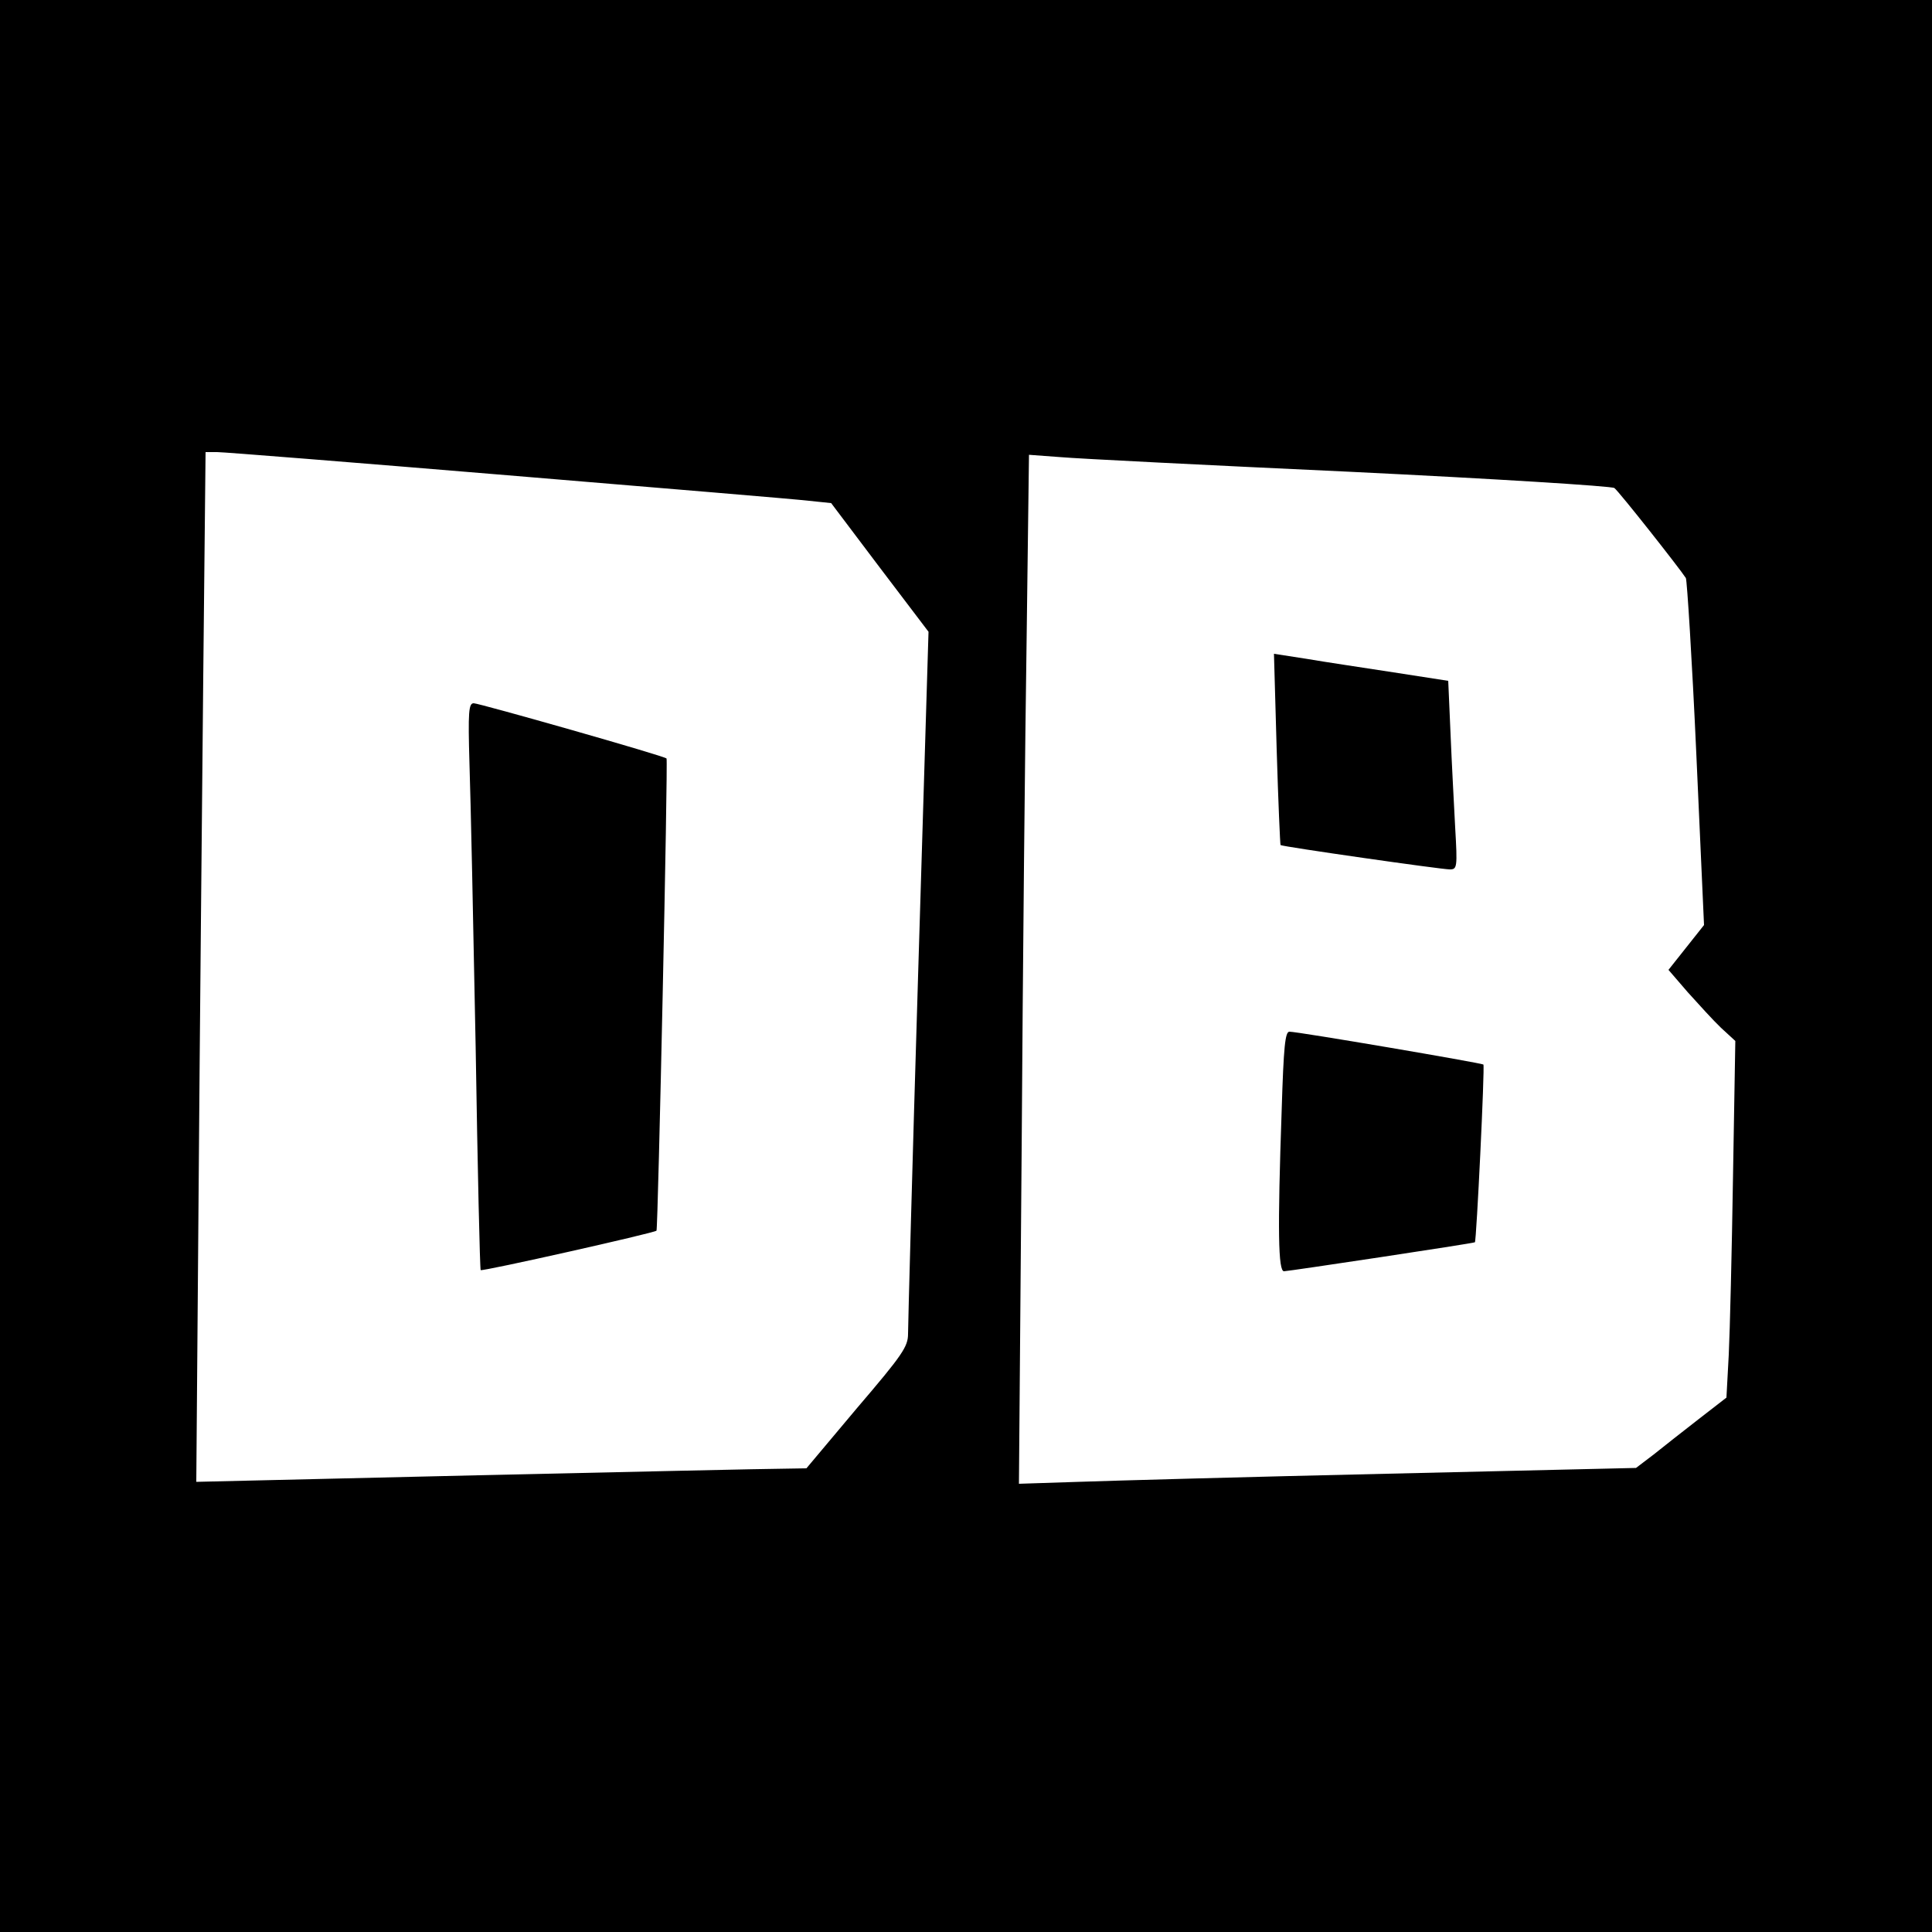 <svg version="1" xmlns="http://www.w3.org/2000/svg" width="666.667" height="666.667" viewBox="0 0 500 500"><path d="M0 250v250h500V0H0v250zm131.4-127c39.6 3.3 74.7 6.2 77.9 6.6l5.8.6 12.6 16.7 12.6 16.6-2.7 89c-1.5 49-2.6 90.7-2.6 92.7 0 3.3-1.4 5.4-13.2 19.2L208.7 380l-6.1.1c-3.4 0-38.9.8-79 1.7l-72.8 1.7.6-75c.3-41.3.9-101.2 1.2-133.3l.6-58.2h3c1.7 0 35.5 2.7 75.2 6zm218.1-.9c37.2 1.8 67.6 3.7 68.3 4.2 1.2.9 16.9 20.8 18.5 23.3.3.6 1.6 21.1 2.7 45.4l2 44.4-4.6 5.8-4.6 5.8 5 5.8c2.8 3.1 6.6 7.3 8.6 9.2l3.7 3.4-.6 35.1c-.3 19.2-.8 40-1.1 46.1l-.6 11.1-7.1 5.5c-4 3.1-9.2 7.2-11.7 9.2l-4.6 3.5-64.4 1.5c-35.5.8-71.4 1.8-79.9 2.1l-15.4.5.7-86.2c.3-47.5.9-107.4 1.3-133.2l.6-46.9 8.1.6c4.5.4 38.3 2.1 75.1 3.8z"/><path d="M121.5 197.7c.3 8.7 1 41.7 1.6 73.3.5 31.6 1.1 57.6 1.3 57.7.4.4 44.9-9.6 45.5-10.2.4-.4 3-121.7 2.6-122.2-.3-.6-48.5-14.3-49.9-14.3-1.3 0-1.5 2.1-1.1 15.7zM330.4 193.9c.4 13.5.9 24.7 1 24.8.4.4 41.6 6.3 43.8 6.3 1.9 0 2-.5 1.4-10.8-.3-5.9-.9-16.8-1.2-24.3l-.6-13.7-14.2-2.2c-7.7-1.2-17.9-2.7-22.5-3.5l-8.4-1.3.7 24.7zM331.7 287.2c-1.1 31.5-.9 41.8.6 41.8 1.1 0 48.9-7.2 49.4-7.5.4-.2 2.6-45.6 2.2-46-.5-.4-47.9-8.5-50.2-8.5-1.1 0-1.5 3.8-2 20.2z"/></svg>